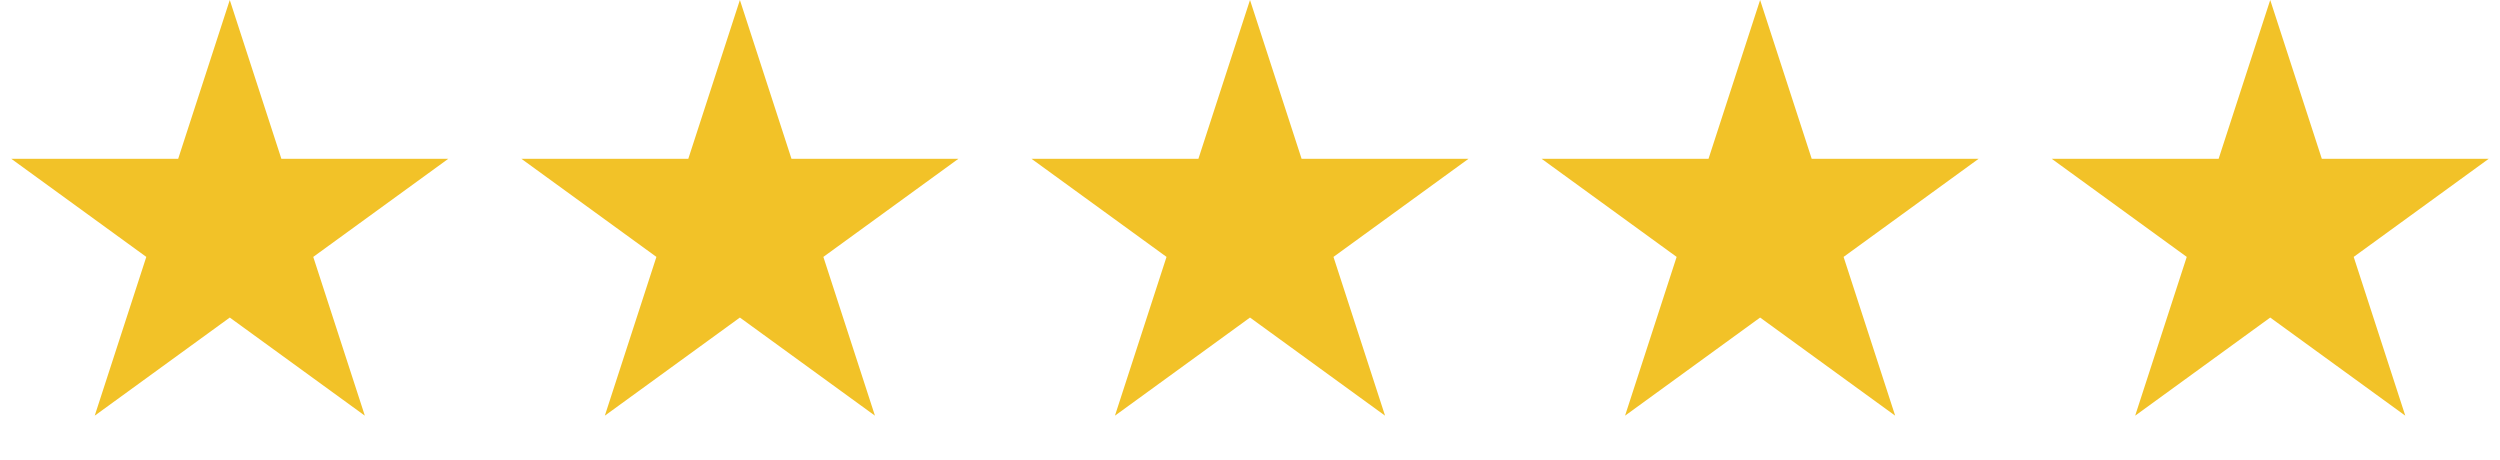 <?xml version="1.0" encoding="UTF-8"?> <svg xmlns="http://www.w3.org/2000/svg" width="544" height="100" viewBox="0 0 544 100" fill="none"><path d="M50 0L61.226 34.549H97.553L68.164 55.902L79.389 90.451L50 69.098L20.611 90.451L31.836 55.902L2.447 34.549H38.774L50 0Z" fill="#F2C228"></path><path d="M161 0L172.226 34.549H208.553L179.164 55.902L190.389 90.451L161 69.098L131.611 90.451L142.836 55.902L113.447 34.549H149.774L161 0Z" fill="#F2C228"></path><path d="M272 0L283.226 34.549H319.553L290.164 55.902L301.389 90.451L272 69.098L242.611 90.451L253.836 55.902L224.447 34.549H260.774L272 0Z" fill="#F2C228"></path><path d="M383 0L394.226 34.549H430.553L401.164 55.902L412.389 90.451L383 69.098L353.611 90.451L364.836 55.902L335.447 34.549H371.774L383 0Z" fill="#F2C228"></path><path d="M494 0L505.226 34.549H541.553L512.164 55.902L523.389 90.451L494 69.098L464.611 90.451L475.836 55.902L446.447 34.549H482.774L494 0Z" fill="#F2C228"></path></svg> 